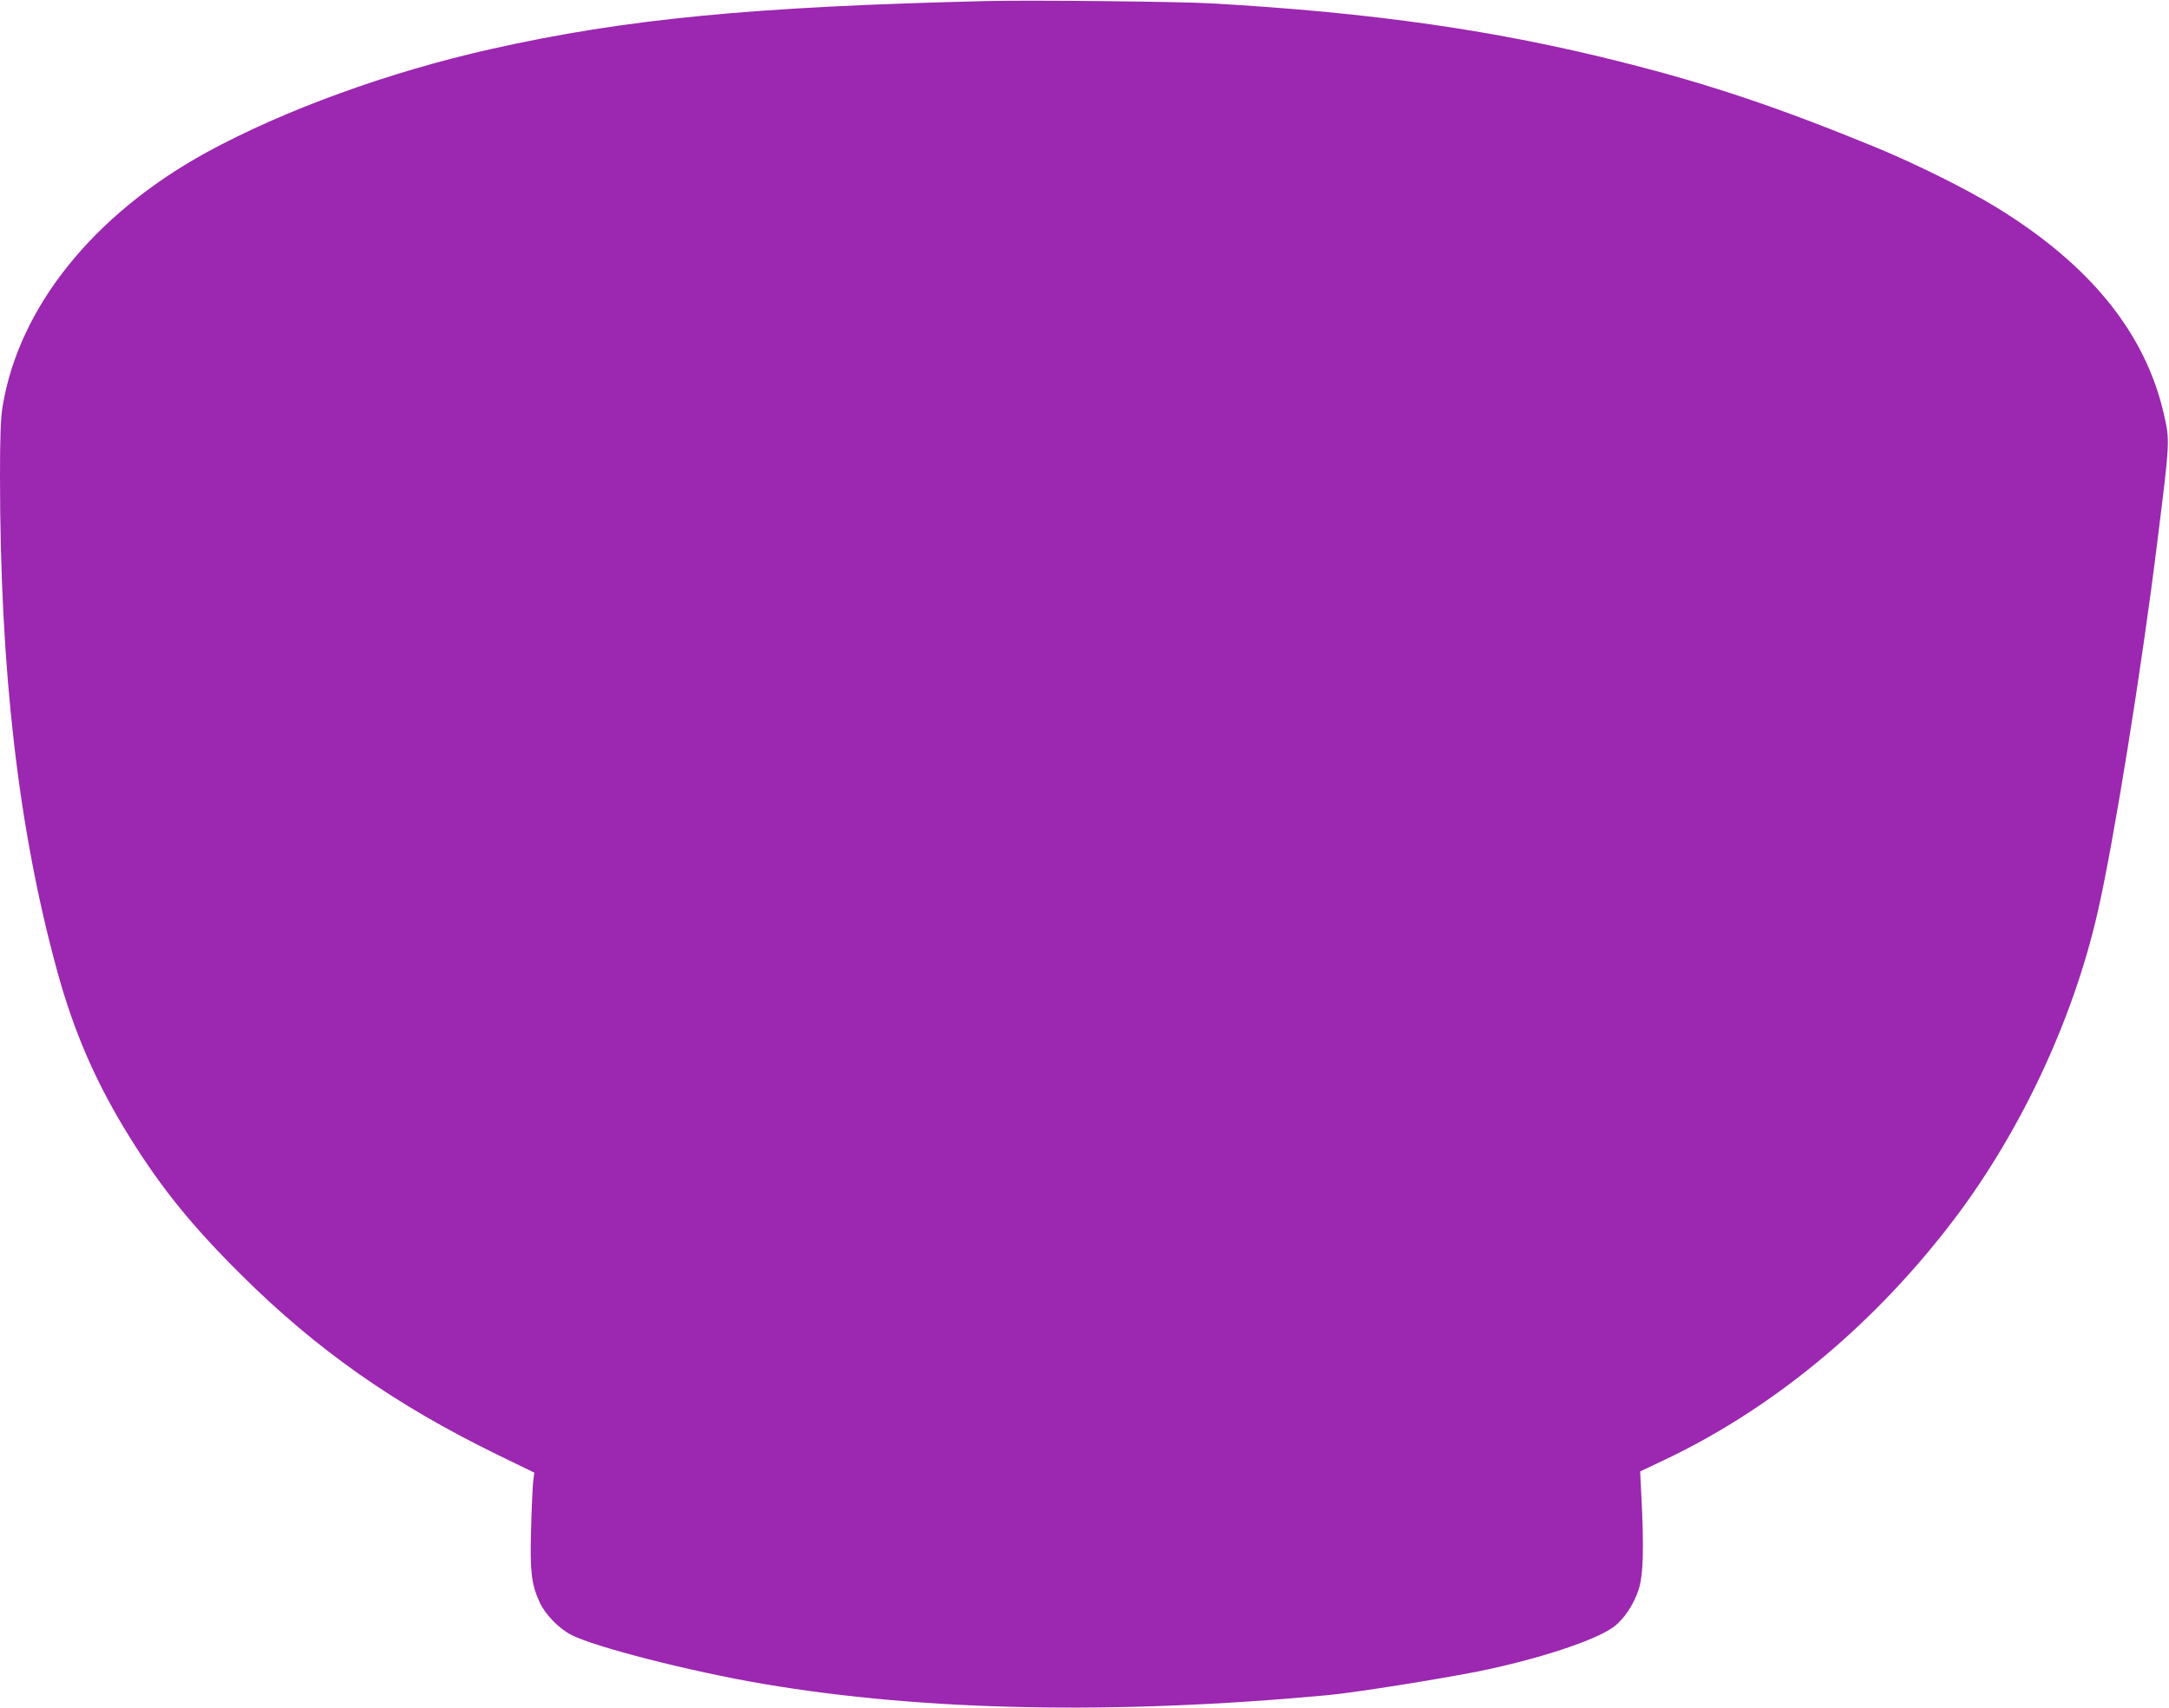 <?xml version="1.0" standalone="no"?>
<!DOCTYPE svg PUBLIC "-//W3C//DTD SVG 20010904//EN"
 "http://www.w3.org/TR/2001/REC-SVG-20010904/DTD/svg10.dtd">
<svg version="1.0" xmlns="http://www.w3.org/2000/svg"
 width="1280pt" height="1008pt" viewBox="0 0 1280 1008"
 preserveAspectRatio="xMidYMid meet">
<g transform="translate(0,1008) scale(0.1,-0.1)"
fill="#9c27b0" stroke="none">
<path d="M5830 10074 c-1387 -33 -2136 -105 -2930 -283 -608 -136 -1227 -362
-1684 -612 -666 -366 -1106 -915 -1201 -1500 -11 -70 -15 -174 -15 -409 0
-1146 108 -2082 336 -2916 99 -364 231 -667 428 -984 188 -303 370 -527 660
-815 446 -443 906 -766 1515 -1063 l214 -104 -7 -57 c-3 -31 -9 -157 -12 -281
-7 -247 2 -320 50 -426 32 -71 112 -154 184 -192 133 -71 710 -219 1137 -291
946 -161 2080 -183 3335 -66 159 15 653 94 885 140 350 71 689 182 797 262 61
44 123 137 150 227 25 81 30 238 15 531 l-8 160 137 65 c631 298 1211 773
1679 1375 414 531 737 1212 885 1865 94 412 257 1424 349 2165 77 617 77 610
41 770 -110 481 -436 883 -993 1224 -176 107 -467 252 -711 353 -563 231 -971
369 -1481 498 -747 190 -1484 296 -2435 350 -185 11 -1065 20 -1320 14z"/>
</g>
</svg>

